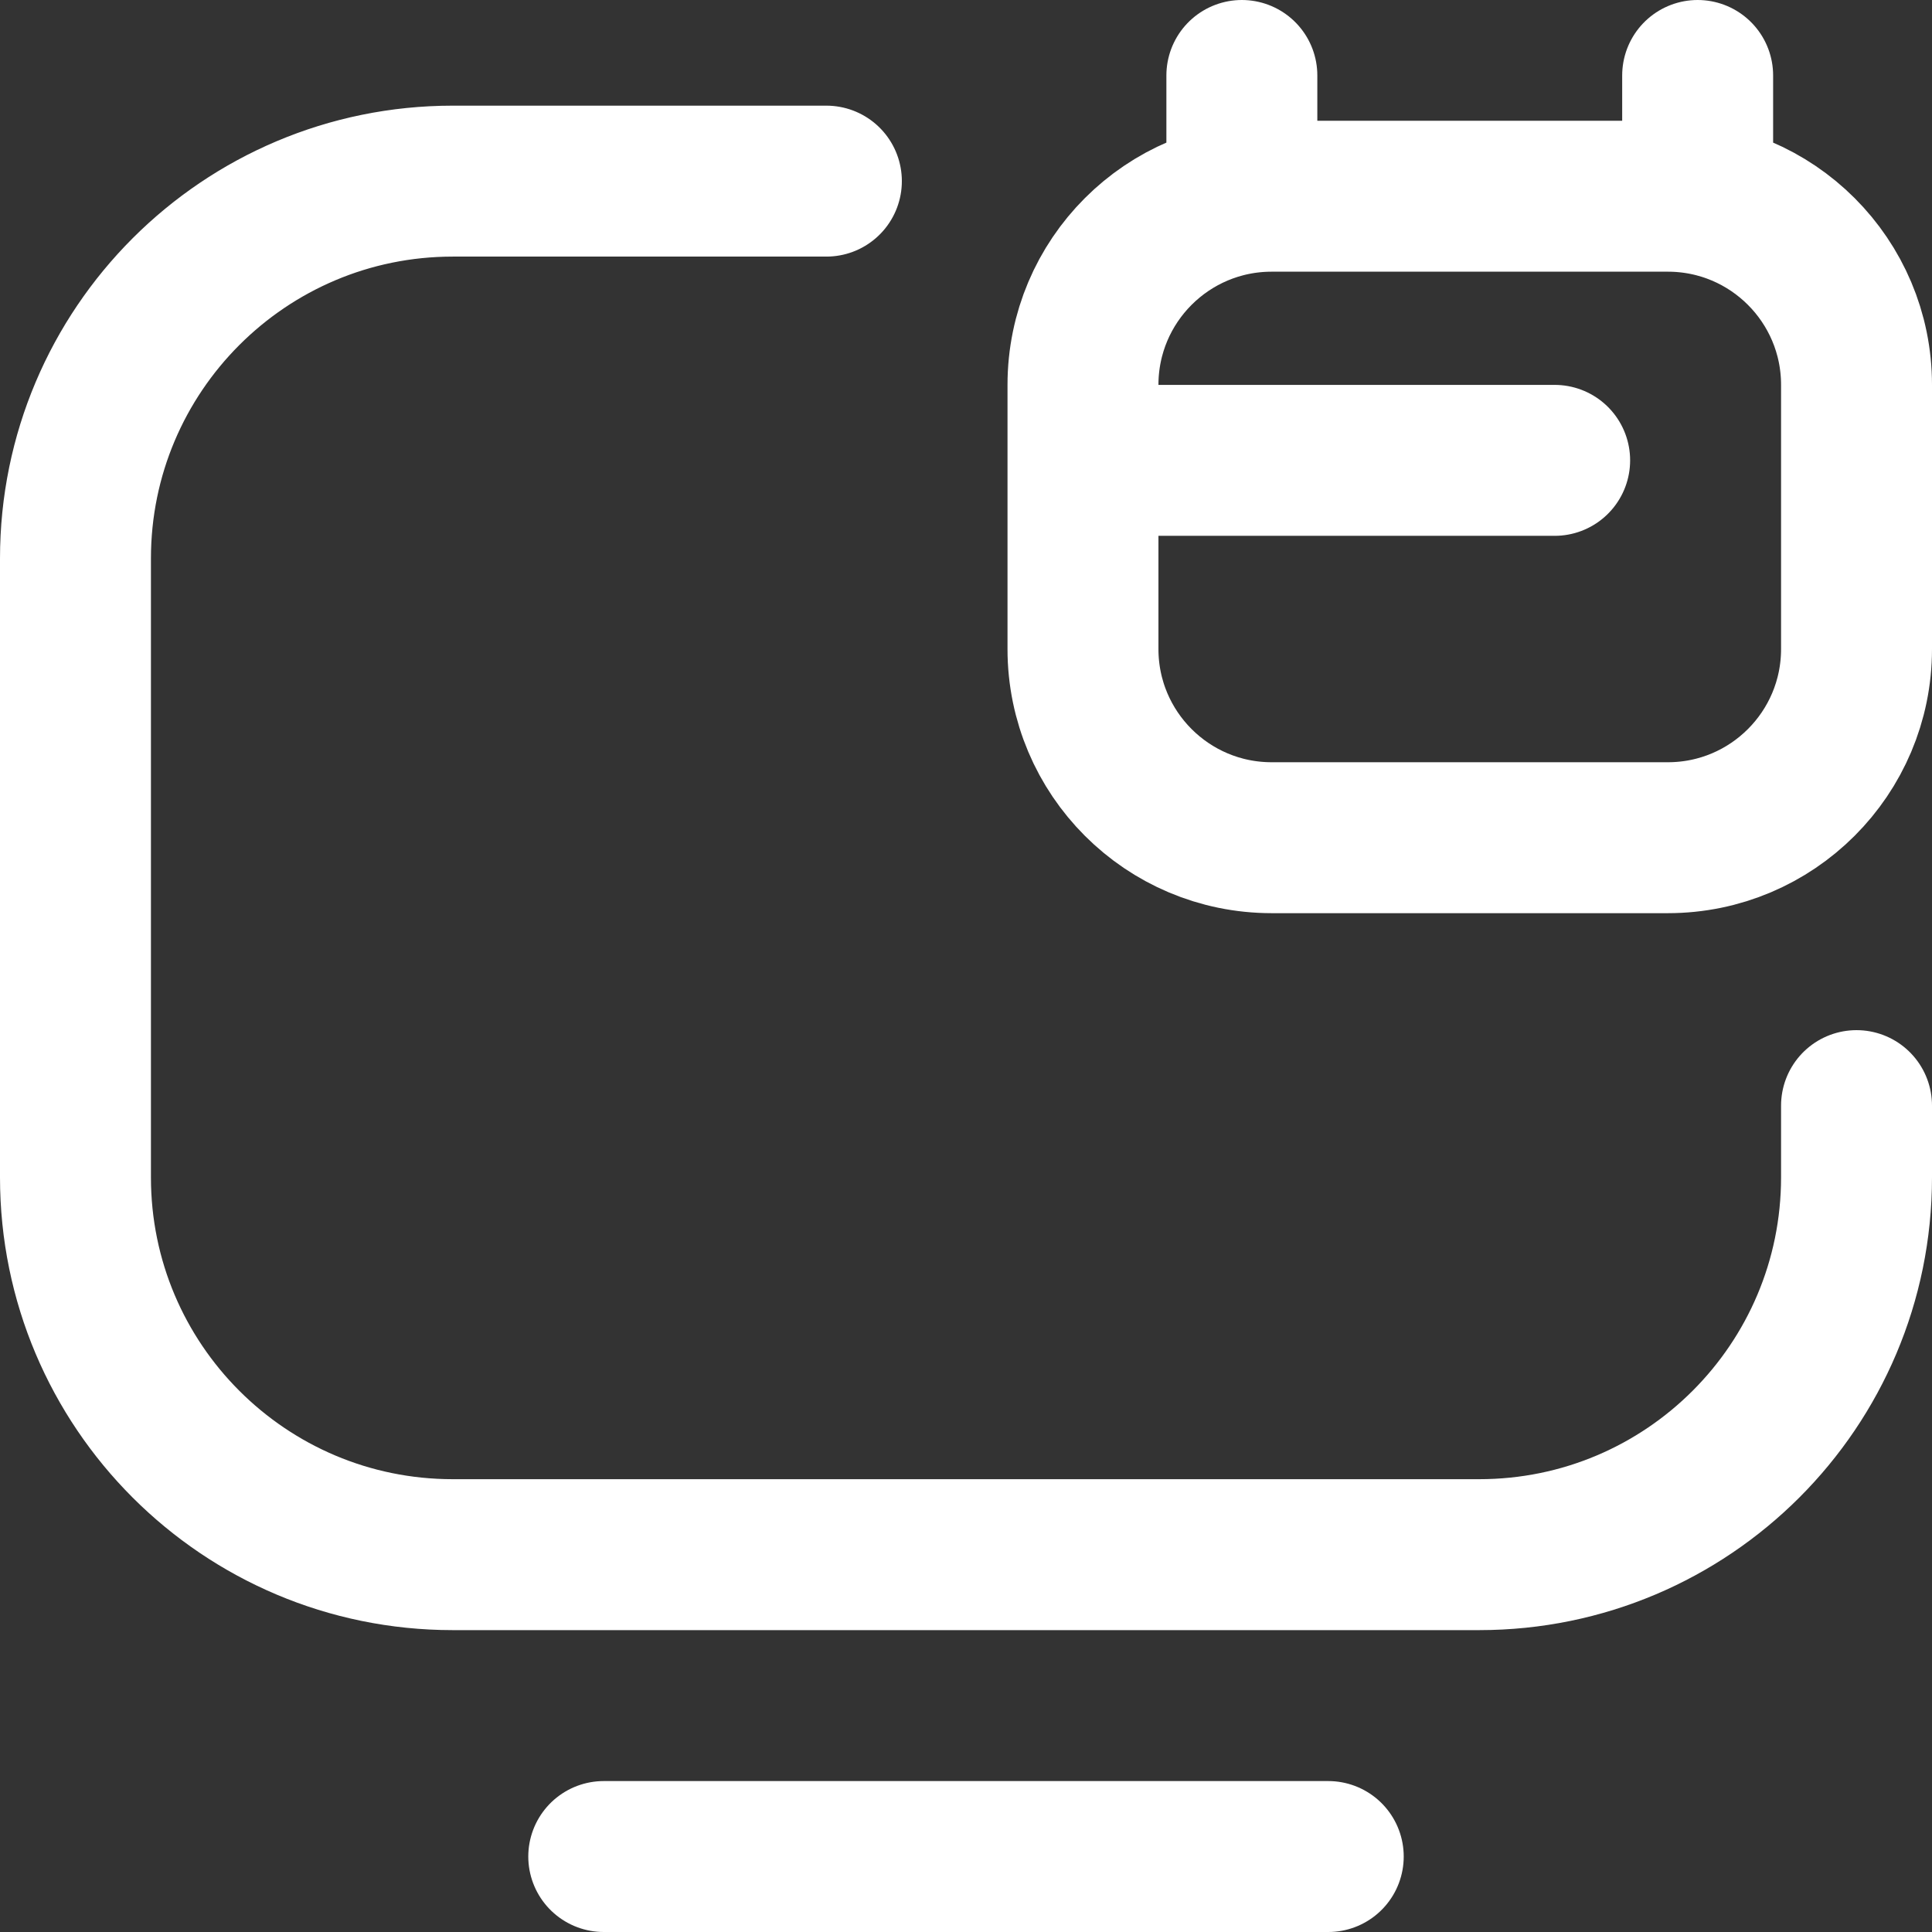<svg xmlns="http://www.w3.org/2000/svg" version="1.1" xmlns:xlink="http://www.w3.org/1999/xlink" width="512" height="512" x="0" y="0" viewBox="0 0 512 512" style="enable-background:new 0 0 512 512" xml:space="preserve" class=""><rect x="0" y="0" width="512" height="512" fill="#333333" stroke="none"/><g><path d="M492 293v19c0 55.228-44.772 100-100 100H119.979C64.762 412 20 367.238 20 312.021V148C20 92.772 64.772 48 120 48h99m133 444H160m127-320v-70c0-27.614 22.386-50 50-50h105c27.614 0 50 22.386 50 50v70c0 27.614-22.386 50-50 50H337c-27.614 0-50-22.386-50-50zm10-50h115m37.895-102v31.579M329.105 20v31.579" style="stroke-width:40;stroke-linecap:round;stroke-linejoin:round;stroke-miterlimit:10;" fill="none" stroke="#ffffff" stroke-width="40" stroke-linecap="round" stroke-linejoin="round" stroke-miterlimit="10" data-original="#000000" opacity="1" class=""></path></g></svg>